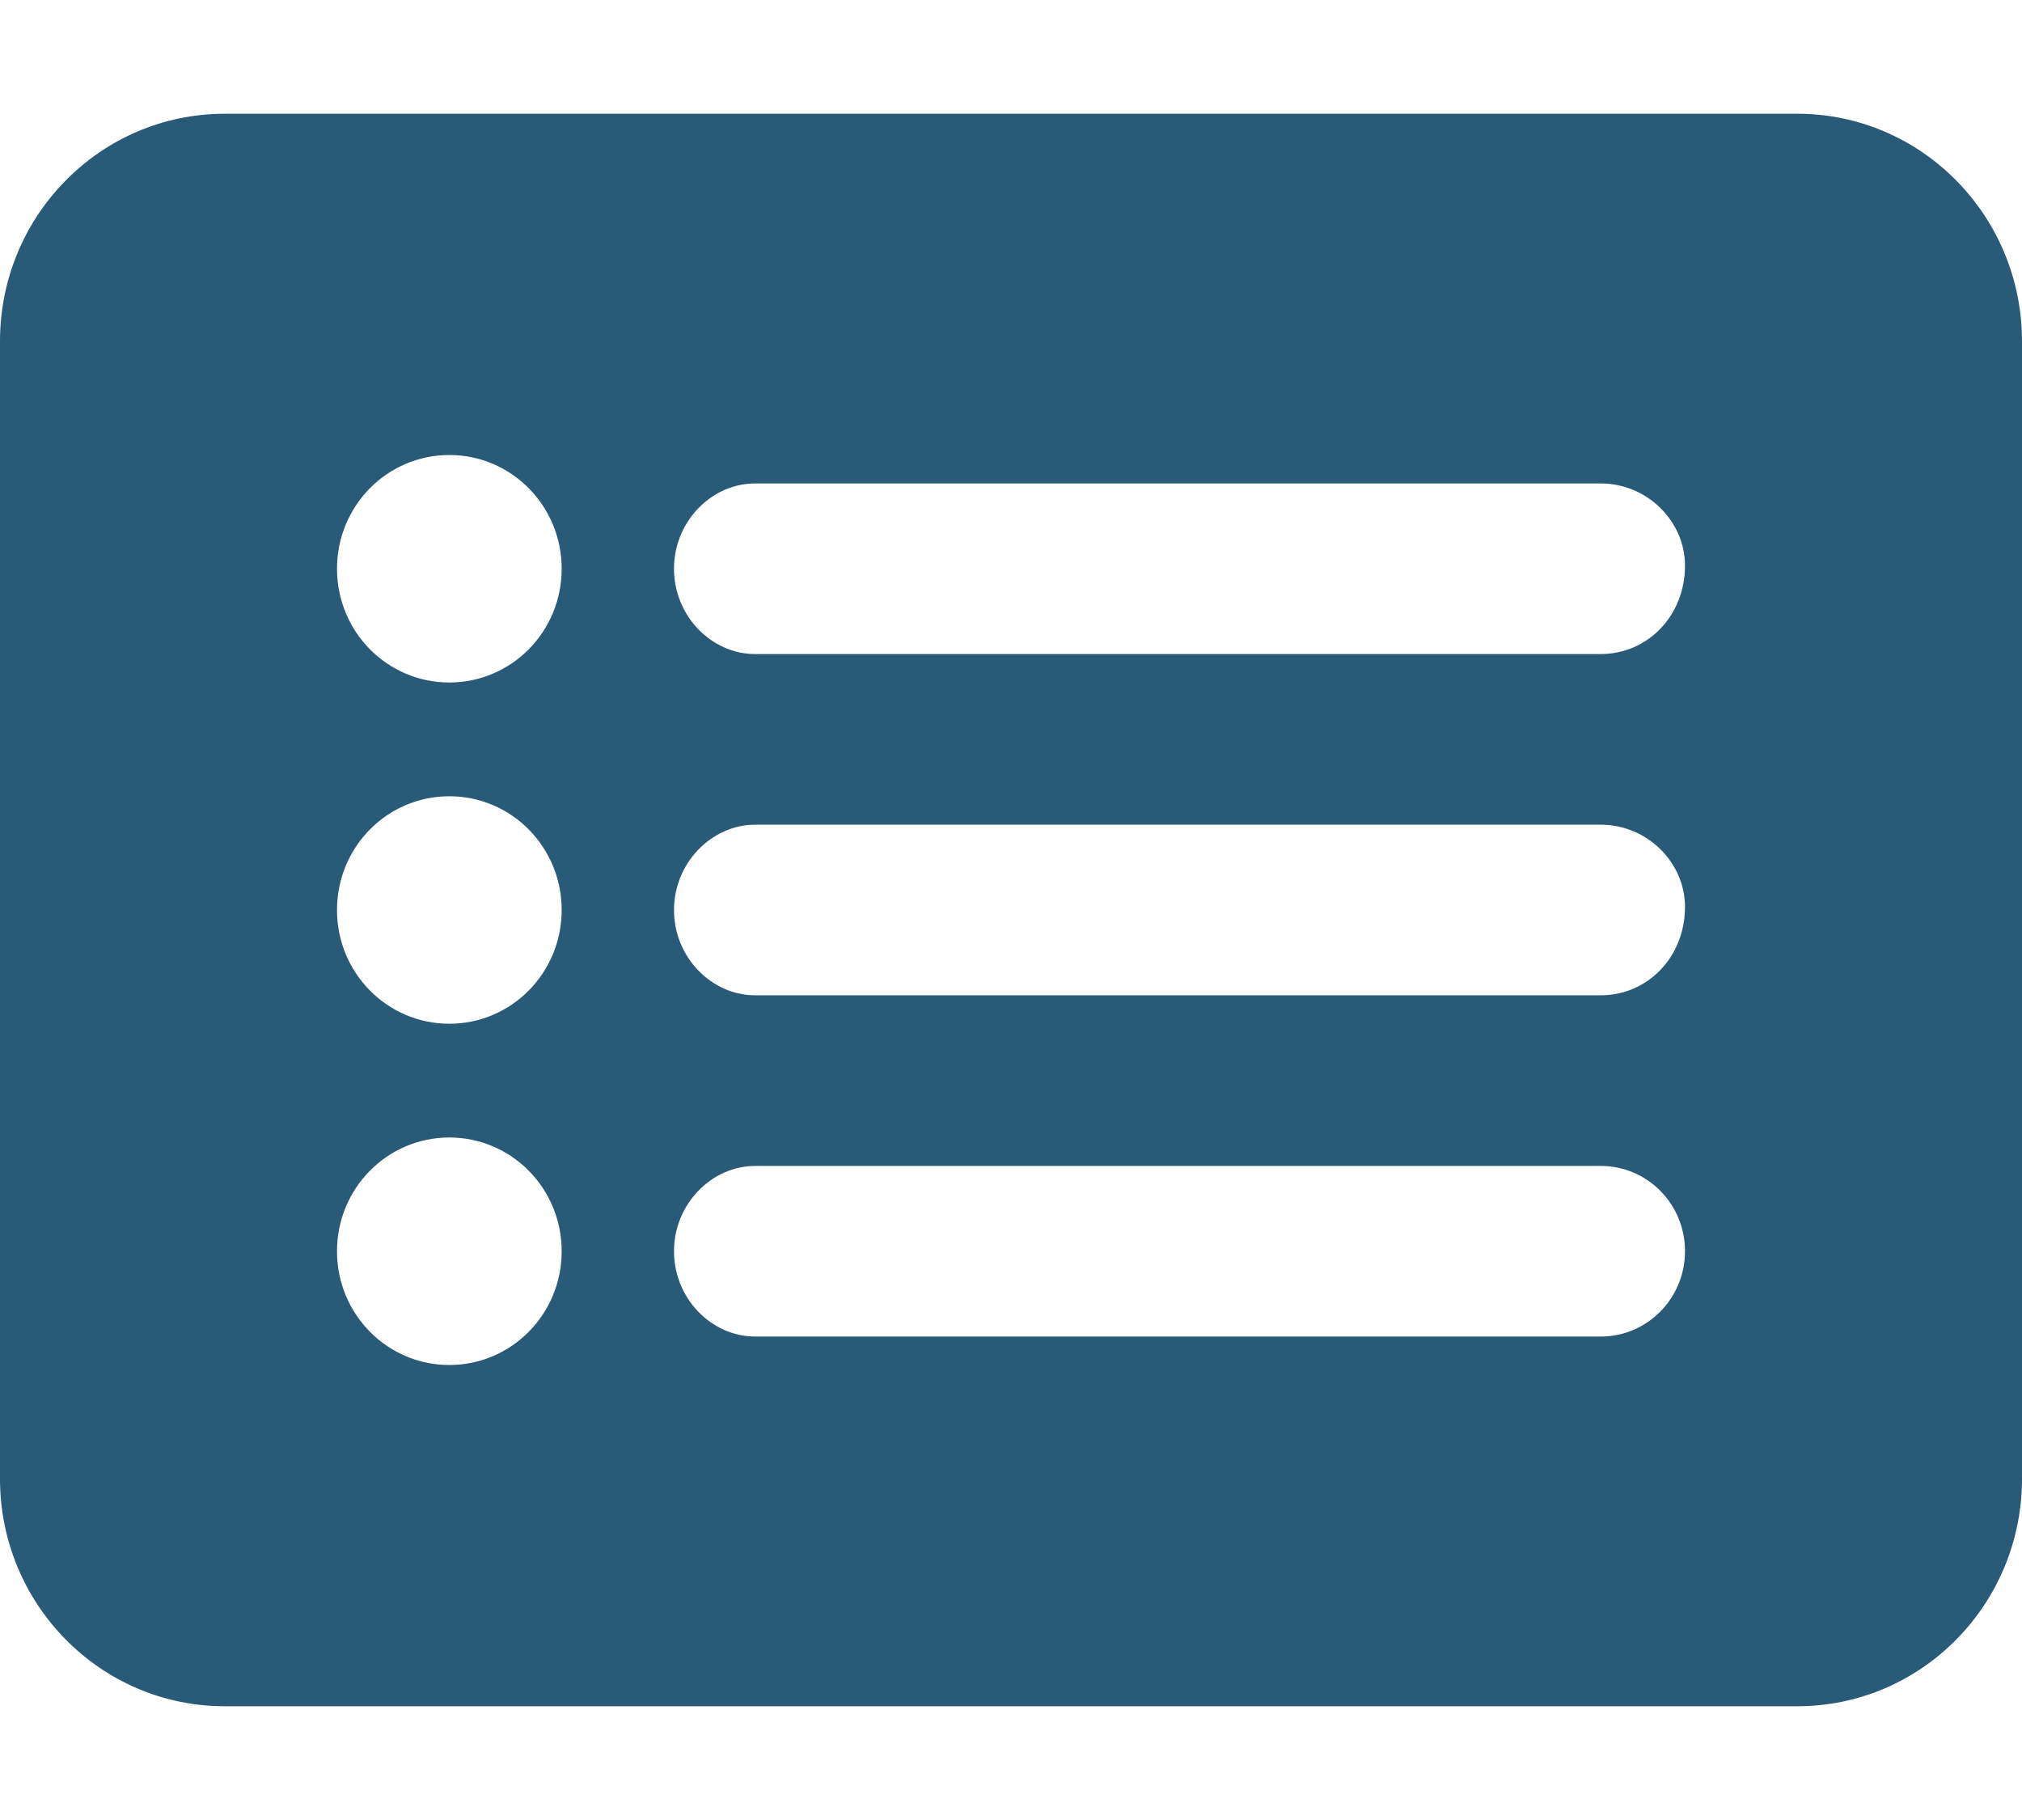 <?xml version="1.0" encoding="UTF-8"?> <svg xmlns="http://www.w3.org/2000/svg" width="60" height="54" viewBox="0 0 60 54" fill="none"> <path d="M53.333 3.375H6.667C2.984 3.375 0 6.397 0 10.125V43.875C0 47.603 2.984 50.625 6.667 50.625H53.333C57.016 50.625 60 47.603 60 43.875V10.125C60 6.397 57.01 3.375 53.333 3.375ZM13.333 40.5C11.49 40.5 10 38.992 10 37.125C10 35.258 11.49 33.75 13.333 33.75C15.177 33.75 16.667 35.258 16.667 37.125C16.667 38.992 15.177 40.5 13.333 40.5ZM13.333 30.375C11.49 30.375 10 28.867 10 27C10 25.133 11.49 23.625 13.333 23.625C15.177 23.625 16.667 25.133 16.667 27C16.667 28.867 15.177 30.375 13.333 30.375ZM13.333 20.25C11.49 20.25 10 18.742 10 16.875C10 15.008 11.49 13.5 13.333 13.5C15.177 13.5 16.667 15.008 16.667 16.875C16.667 18.742 15.177 20.25 13.333 20.25ZM50 37.125C50 38.523 48.88 39.656 47.5 39.656H22.406C21.115 39.656 20 38.528 20 37.125C20 35.722 21.12 34.594 22.406 34.594H47.5C48.885 34.594 50 35.722 50 37.125ZM50 26.905C50 28.403 48.885 29.531 47.5 29.531H22.406C21.115 29.531 20 28.403 20 27C20 25.602 21.12 24.469 22.406 24.469H47.5C48.885 24.469 50 25.597 50 26.905ZM50 16.78C50 18.278 48.885 19.406 47.5 19.406H22.406C21.115 19.406 20 18.278 20 16.875C20 15.472 21.115 14.344 22.406 14.344H47.5C48.885 14.344 50 15.472 50 16.78Z" fill="#295A78"></path> </svg> 